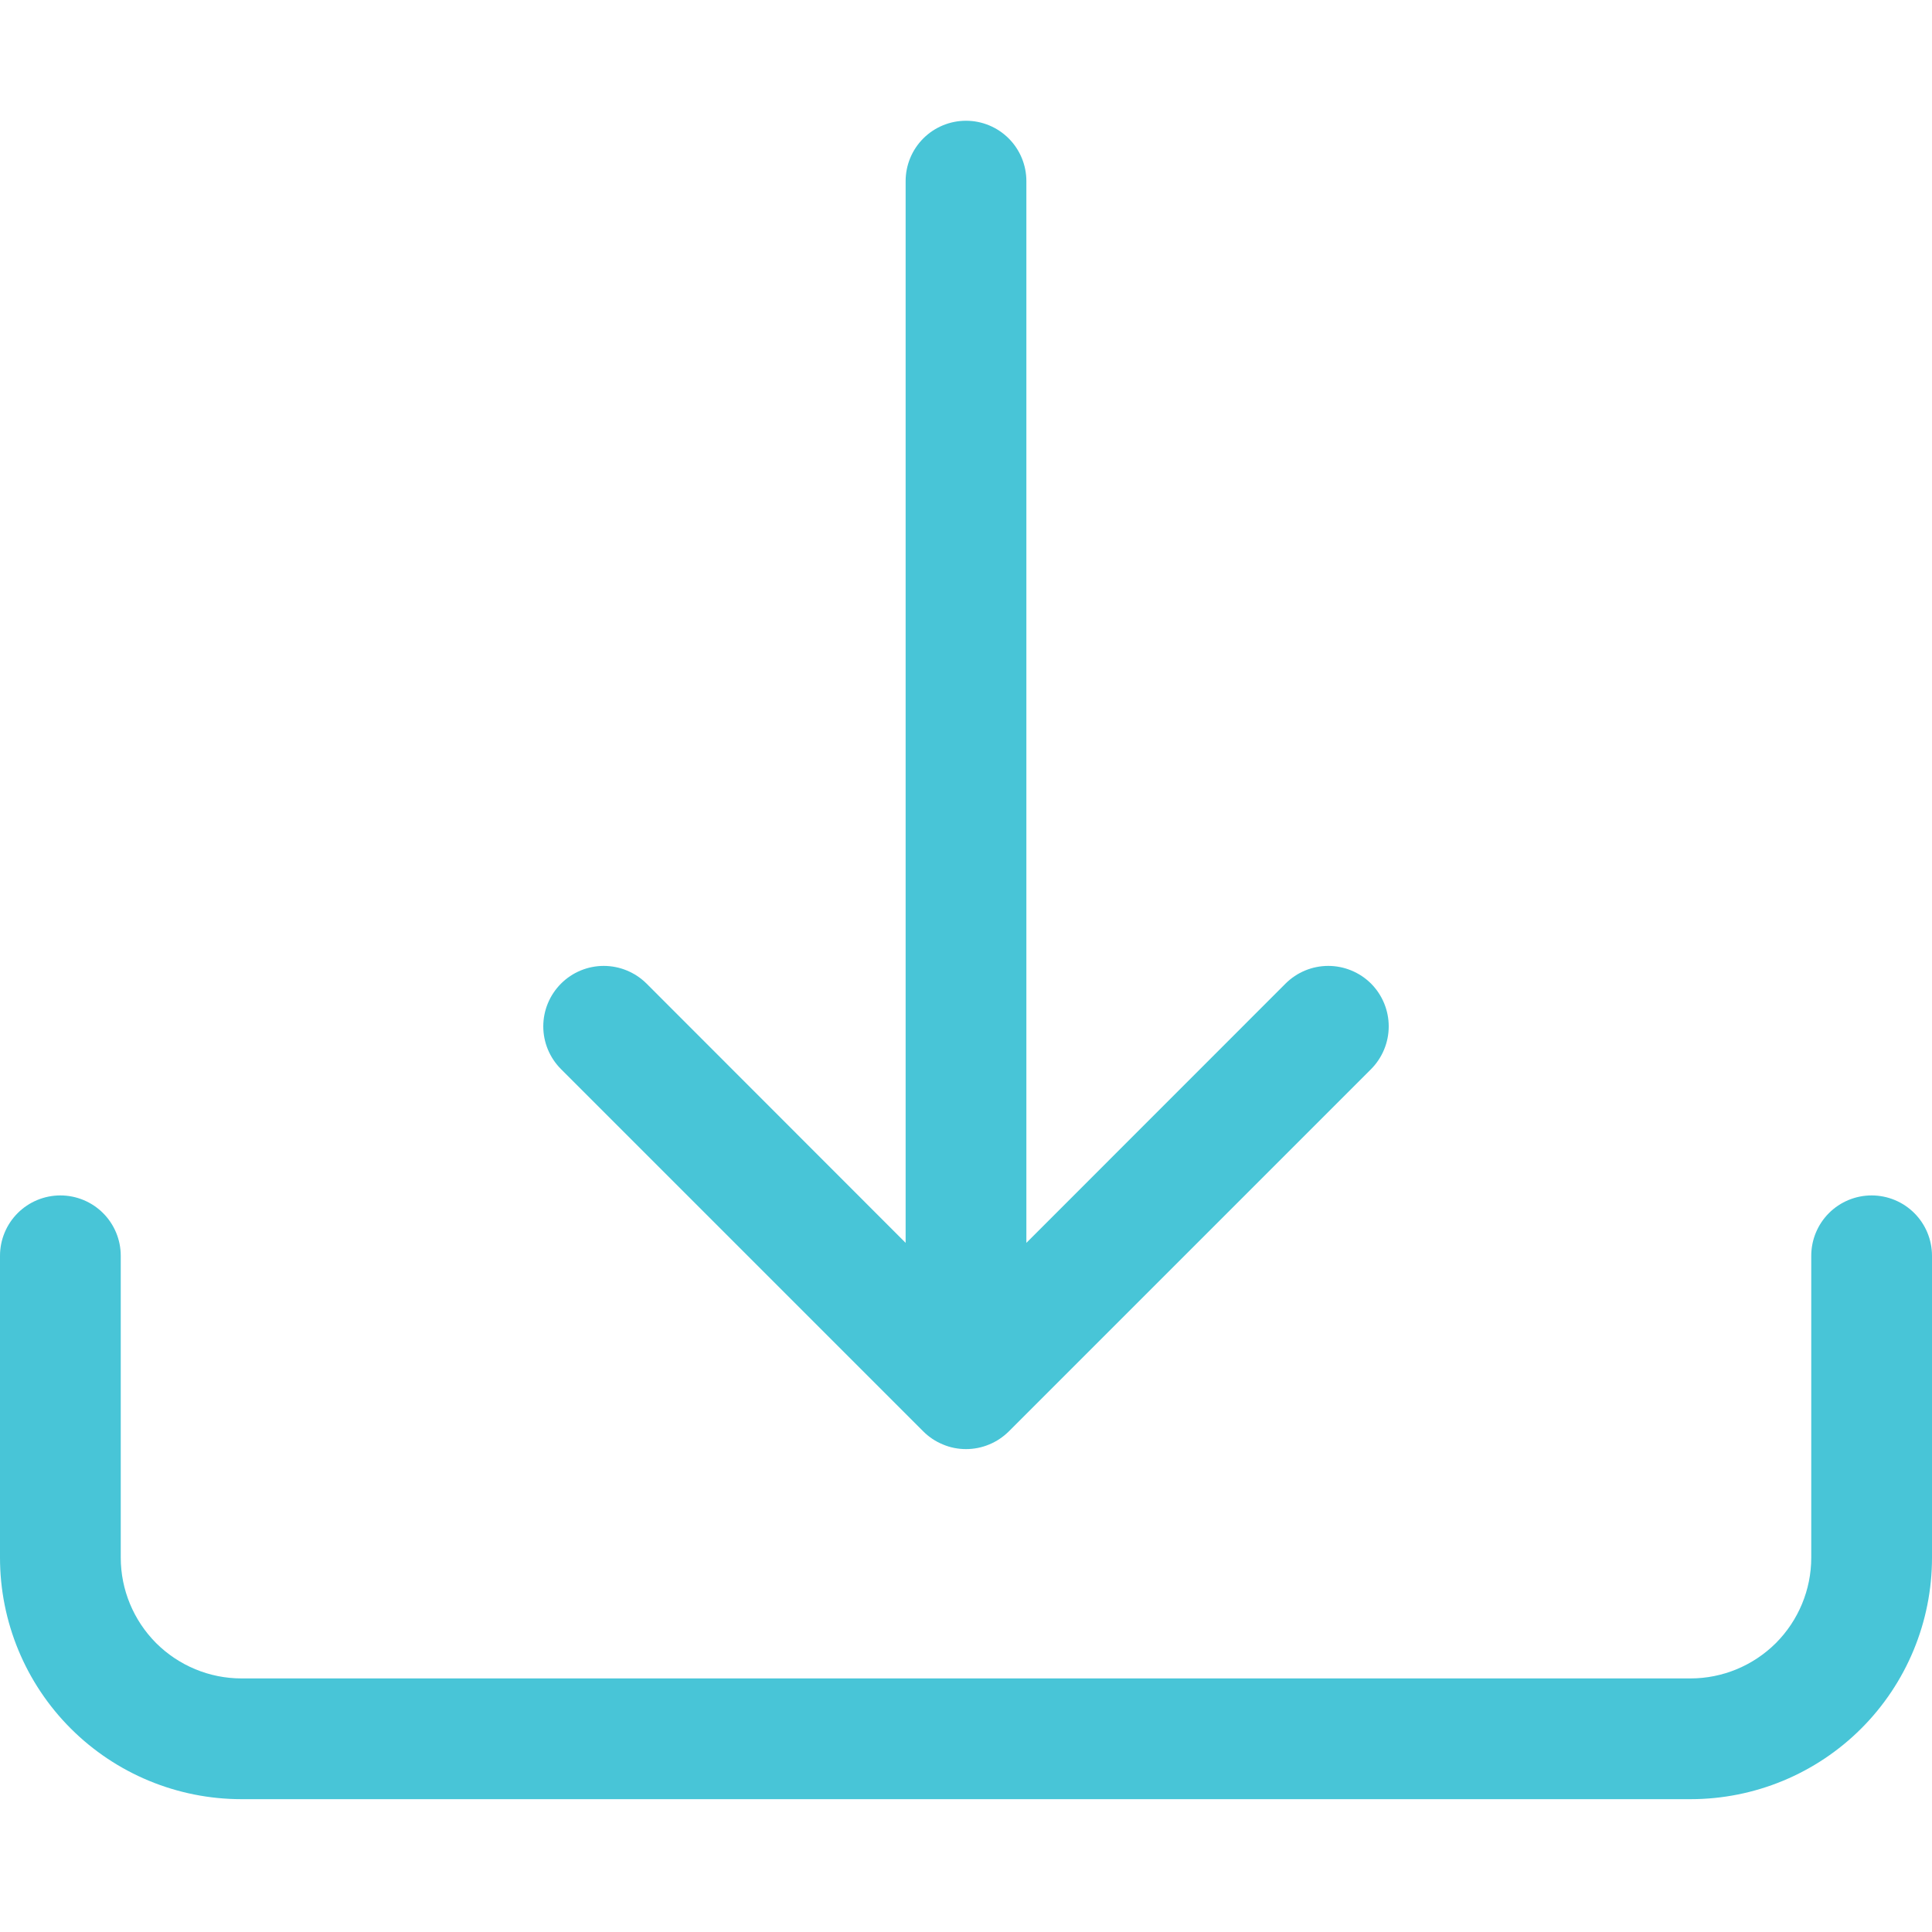 <svg width="20" height="20" viewBox="0 0 20 20" fill="none" xmlns="http://www.w3.org/2000/svg">
<path d="M0.625 12.375C0.791 12.375 0.95 12.441 1.067 12.558C1.184 12.675 1.25 12.834 1.25 13V16.125C1.25 16.456 1.382 16.774 1.616 17.009C1.851 17.243 2.168 17.375 2.5 17.375H17.5C17.831 17.375 18.149 17.243 18.384 17.009C18.618 16.774 18.75 16.456 18.75 16.125V13C18.75 12.834 18.816 12.675 18.933 12.558C19.05 12.441 19.209 12.375 19.375 12.375C19.541 12.375 19.7 12.441 19.817 12.558C19.934 12.675 20 12.834 20 13V16.125C20 16.788 19.737 17.424 19.268 17.893C18.799 18.362 18.163 18.625 17.5 18.625H2.5C1.837 18.625 1.201 18.362 0.732 17.893C0.263 17.424 0 16.788 0 16.125V13C0 12.834 0.066 12.675 0.183 12.558C0.3 12.441 0.459 12.375 0.625 12.375Z" fill="#48C5D7"/>
<path d="M9.558 14.818C9.616 14.876 9.685 14.922 9.761 14.953C9.836 14.985 9.918 15.001 10 15.001C10.082 15.001 10.164 14.985 10.24 14.953C10.316 14.922 10.384 14.876 10.443 14.818L14.193 11.068C14.31 10.95 14.376 10.791 14.376 10.625C14.376 10.459 14.31 10.3 14.193 10.182C14.075 10.065 13.916 9.999 13.75 9.999C13.584 9.999 13.425 10.065 13.308 10.182L10.625 12.866V1.875C10.625 1.709 10.559 1.55 10.442 1.433C10.325 1.316 10.166 1.25 10 1.25C9.834 1.25 9.675 1.316 9.558 1.433C9.441 1.55 9.375 1.709 9.375 1.875V12.866L6.693 10.182C6.575 10.065 6.416 9.999 6.25 9.999C6.084 9.999 5.925 10.065 5.808 10.182C5.69 10.3 5.624 10.459 5.624 10.625C5.624 10.791 5.69 10.95 5.808 11.068L9.558 14.818Z" fill="#48C5D7"/>
</svg>
